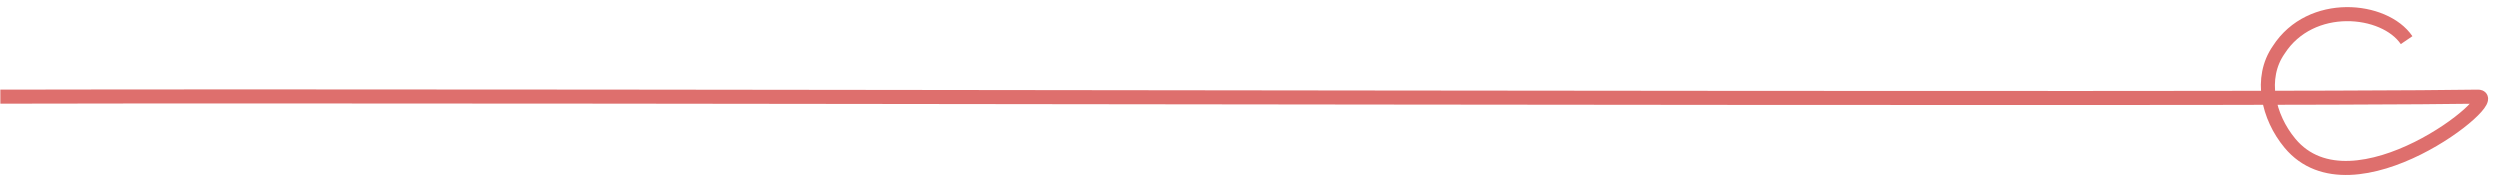 <svg width="178" height="13" viewBox="0 0 178 13" fill="none" xmlns="http://www.w3.org/2000/svg">
<path d="M0.026 6.882C42.071 6.79 160.782 7.14 176.425 6.882C178.366 6.85 167.532 15.6 163.043 10.196C161.483 8.318 160.849 5.552 162.245 3.549C164.522 0.013 169.772 0.538 171.35 2.858" stroke="#DE6F6D" stroke-miterlimit="10"/>
</svg>
